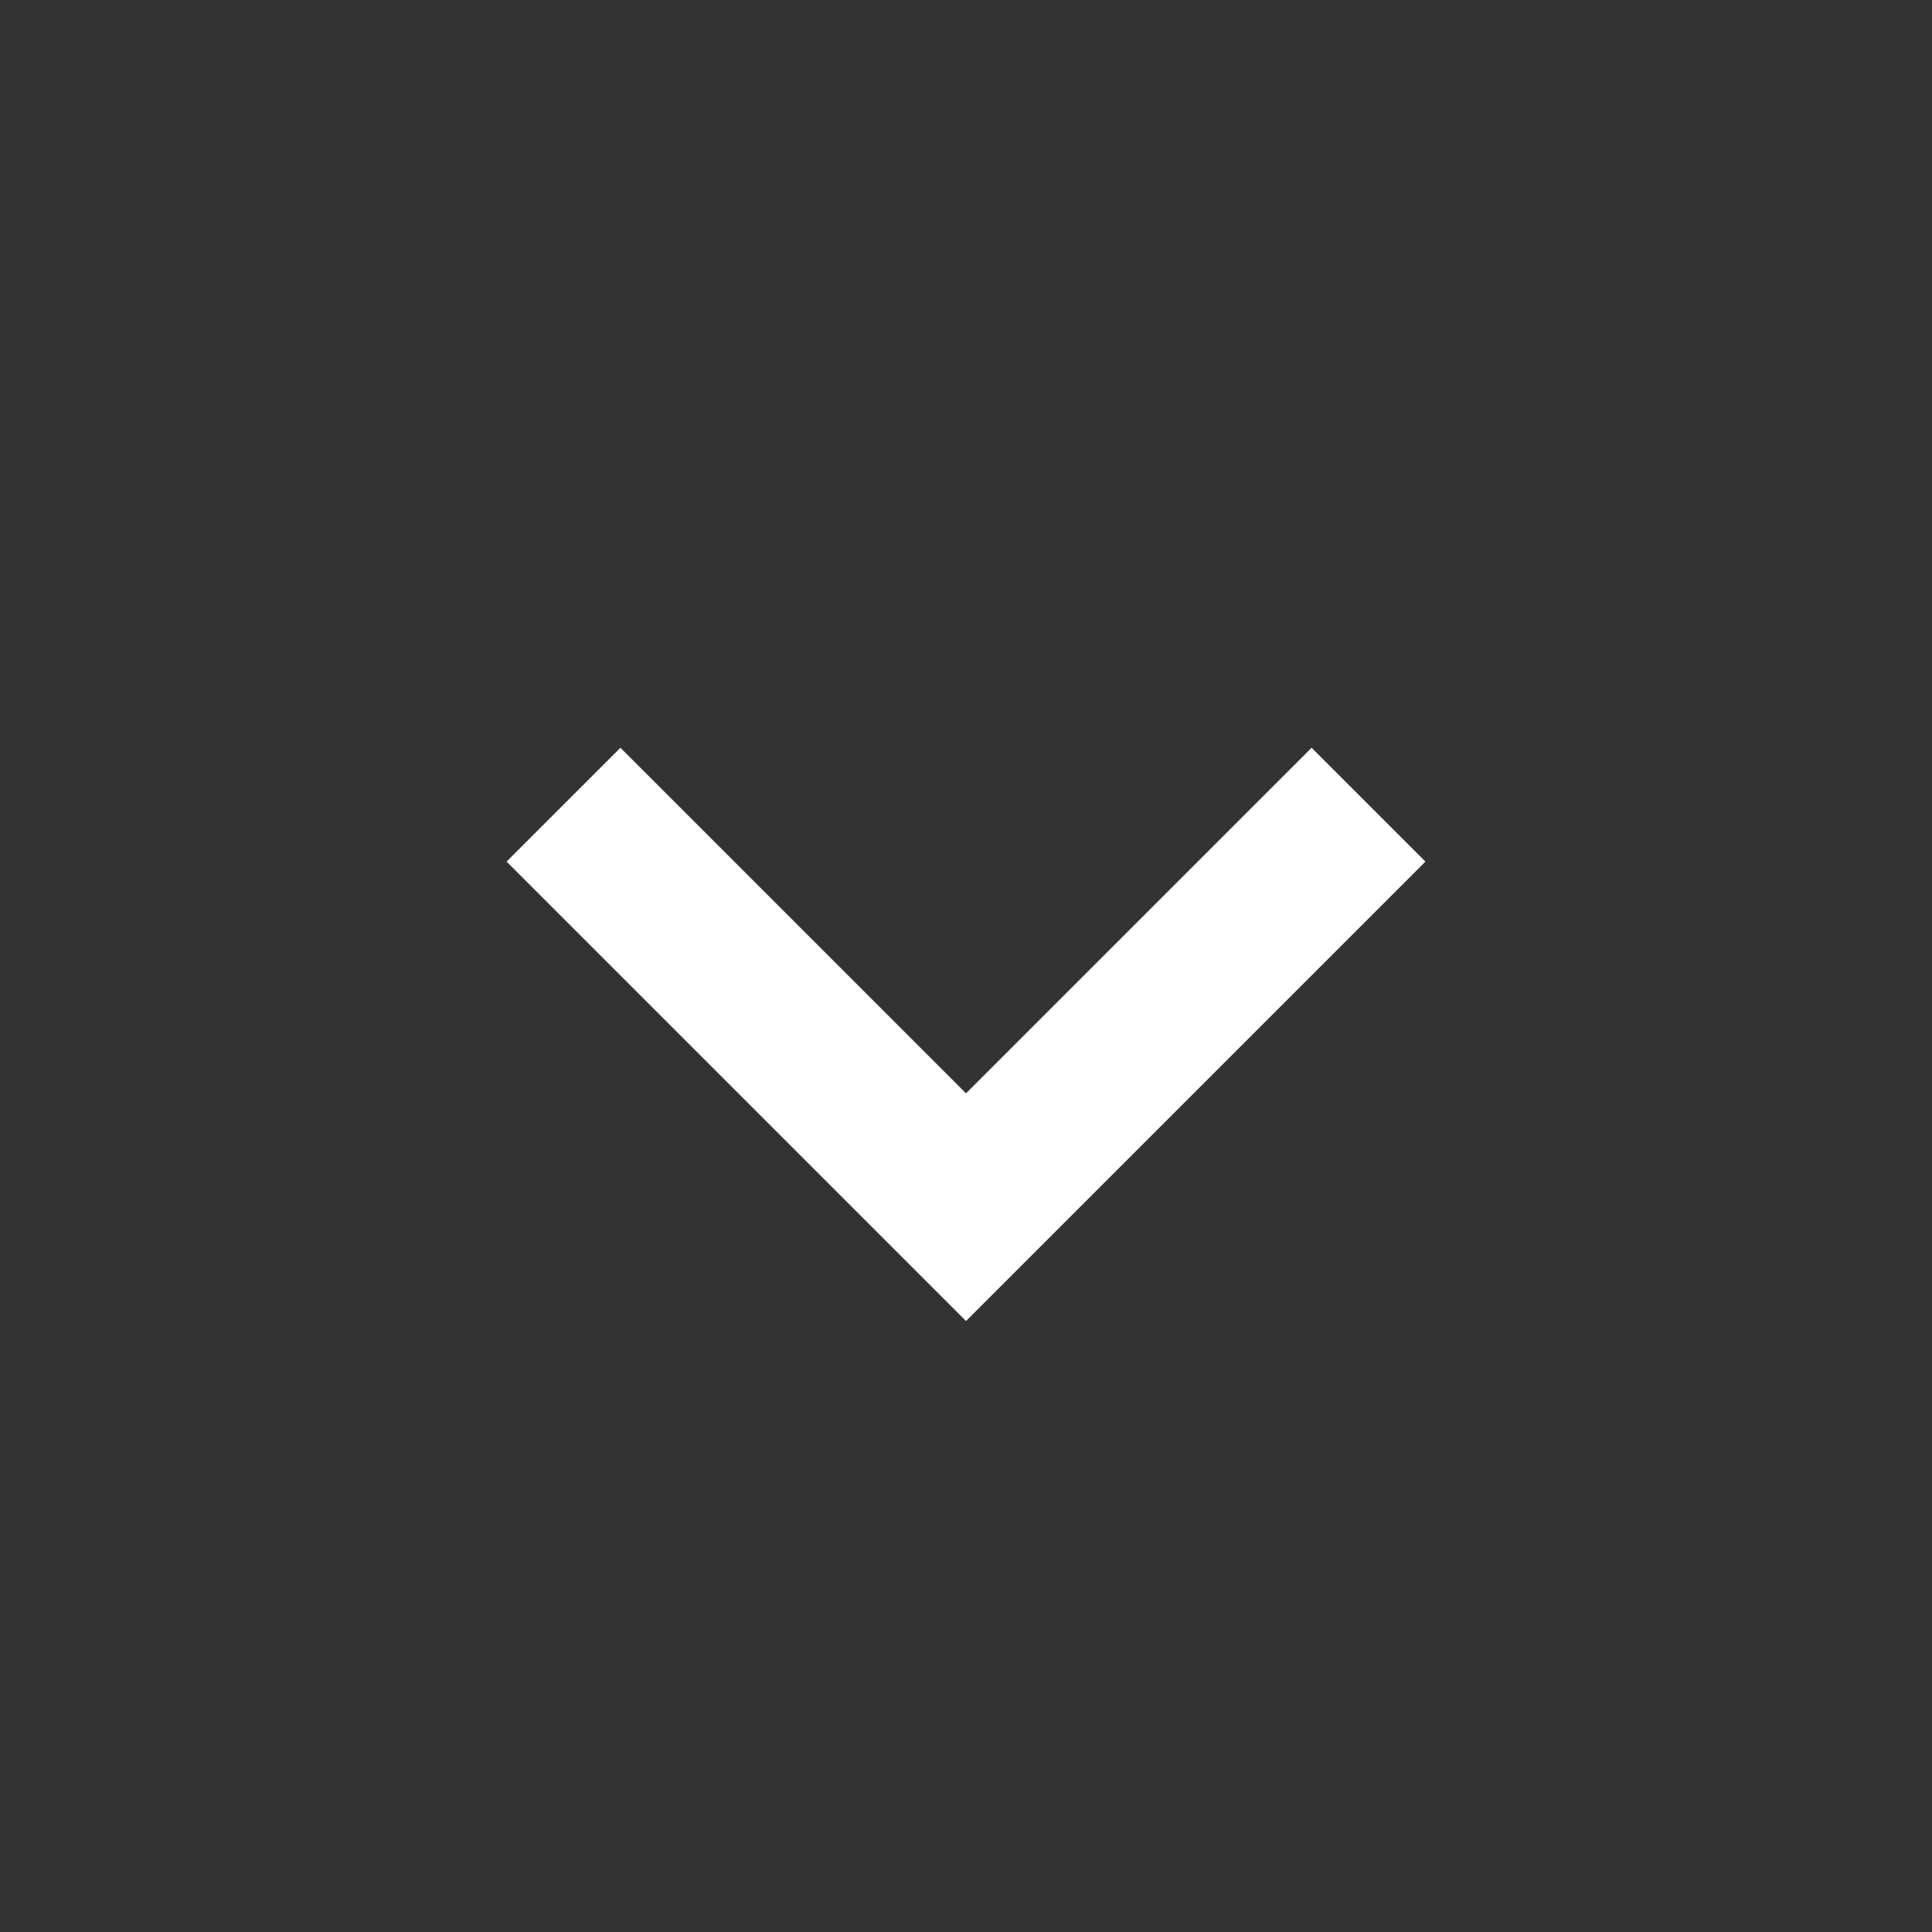 <svg width="24" height="24" viewBox="0 0 24 24" fill="none" xmlns="http://www.w3.org/2000/svg">
    <rect x="0" y="0" width="24" height="24" fill="#333333" stroke="none"/>
    <path fill-rule="evenodd" clip-rule="evenodd" d="M6.293 10.703L7.707 9.289L12 13.582L16.293 9.289L17.707 10.703L12 16.41L6.293 10.703Z" fill="white"/>
</svg>
